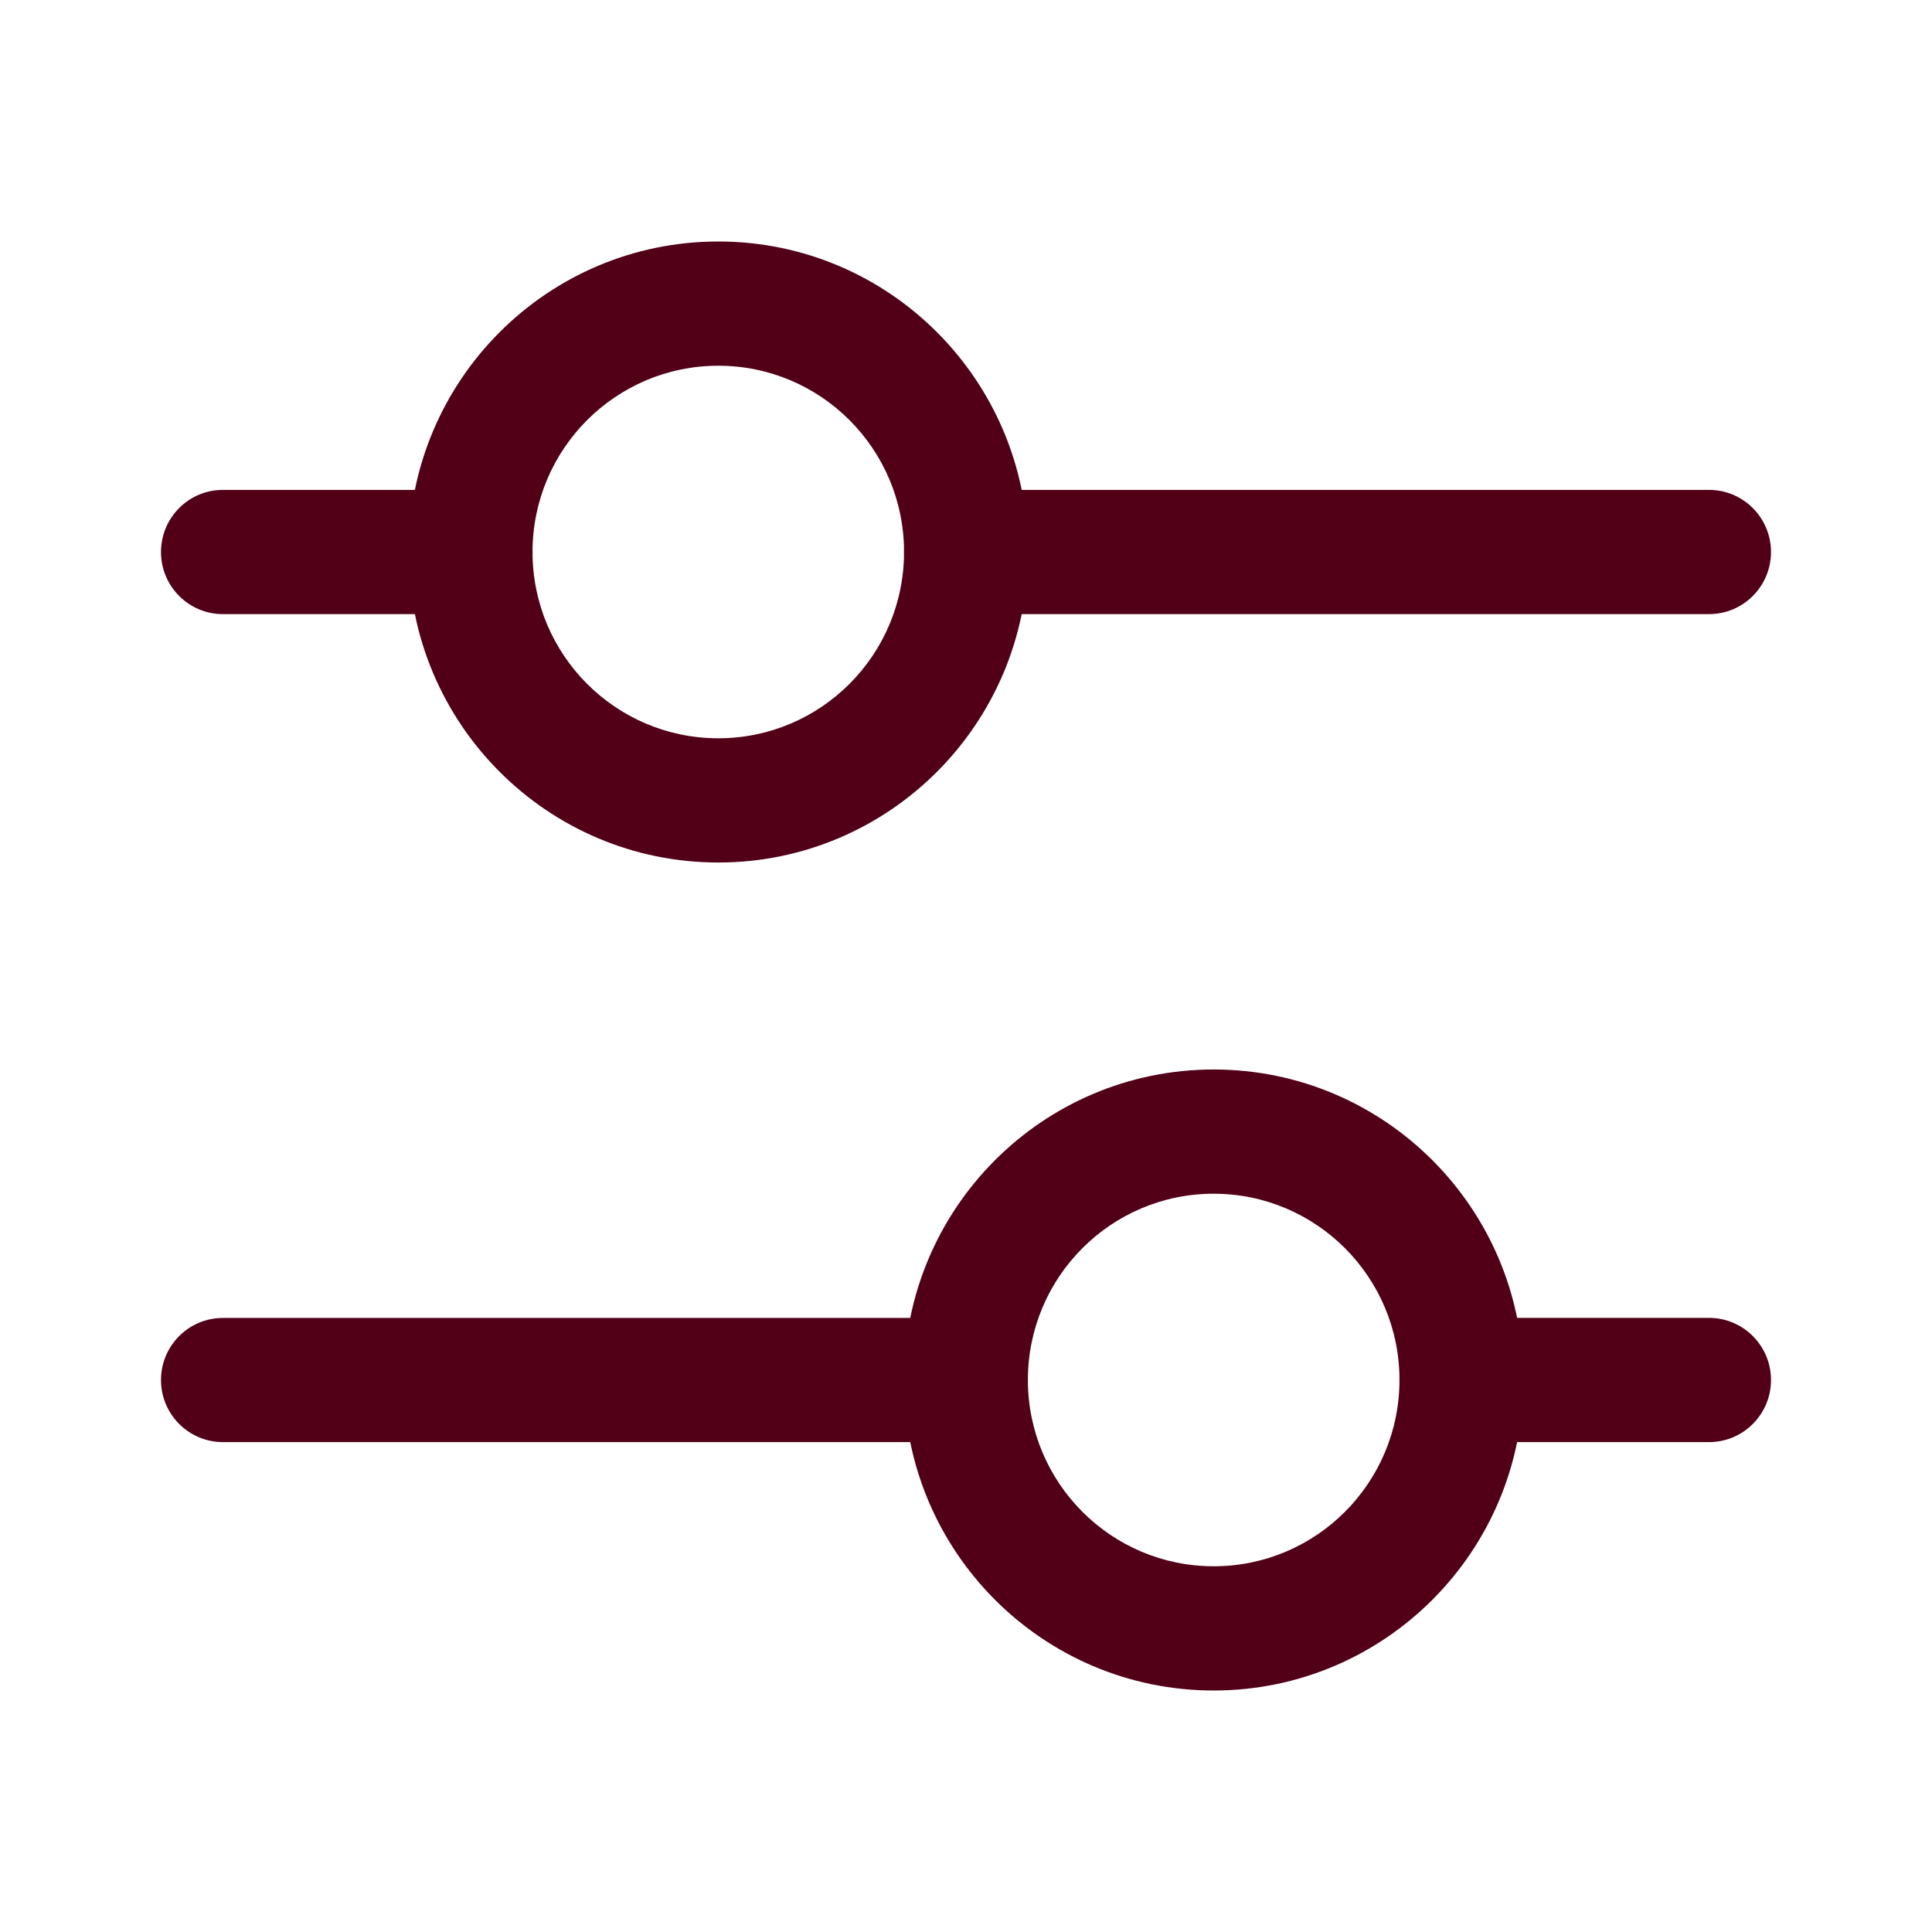 <svg width="30" height="30" viewBox="0 0 30 30" fill="none" xmlns="http://www.w3.org/2000/svg">
<path fill-rule="evenodd" clip-rule="evenodd" d="M11.154 5.679C9.561 5.679 8.269 6.974 8.269 8.571C8.269 10.169 9.561 11.464 11.154 11.464C12.747 11.464 14.038 10.169 14.038 8.571C14.038 6.974 12.747 5.679 11.154 5.679ZM6.346 8.571C6.346 5.909 8.499 3.75 11.154 3.75C13.809 3.75 15.961 5.909 15.961 8.571C15.961 11.234 13.809 13.393 11.154 13.393C8.499 13.393 6.346 11.234 6.346 8.571Z" fill="#510017"/>
<path fill-rule="evenodd" clip-rule="evenodd" d="M2.5 8.572C2.5 8.039 2.93 7.607 3.461 7.607H7.308C7.839 7.607 8.269 8.039 8.269 8.571C8.269 9.104 7.839 9.536 7.308 9.536H3.461C2.93 9.536 2.5 9.104 2.5 8.572Z" fill="#510017"/>
<path fill-rule="evenodd" clip-rule="evenodd" d="M14.038 8.571C14.038 8.039 14.469 7.607 15 7.607L26.538 7.607C27.069 7.607 27.5 8.039 27.5 8.572C27.5 9.104 27.069 9.536 26.538 9.536L15 9.536C14.469 9.536 14.038 9.104 14.038 8.571Z" fill="#510017"/>
<path fill-rule="evenodd" clip-rule="evenodd" d="M18.846 18.536C20.439 18.536 21.731 19.831 21.731 21.428C21.731 23.026 20.439 24.321 18.846 24.321C17.253 24.321 15.961 23.026 15.961 21.428C15.961 19.831 17.253 18.536 18.846 18.536ZM23.654 21.428C23.654 18.766 21.501 16.607 18.846 16.607C16.191 16.607 14.038 18.766 14.038 21.428C14.038 24.091 16.191 26.25 18.846 26.25C21.501 26.25 23.654 24.091 23.654 21.428Z" fill="#510017"/>
<path fill-rule="evenodd" clip-rule="evenodd" d="M27.5 21.429C27.5 20.896 27.069 20.464 26.538 20.464H22.692C22.161 20.464 21.731 20.896 21.731 21.428C21.731 21.961 22.161 22.393 22.692 22.393H26.538C27.069 22.393 27.5 21.961 27.5 21.429Z" fill="#510017"/>
<path fill-rule="evenodd" clip-rule="evenodd" d="M15.961 21.428C15.961 20.896 15.531 20.465 15 20.465L3.462 20.465C2.93 20.465 2.5 20.896 2.5 21.429C2.5 21.961 2.93 22.393 3.462 22.393H15C15.531 22.393 15.961 21.961 15.961 21.428Z" fill="#510017"/>
</svg>
